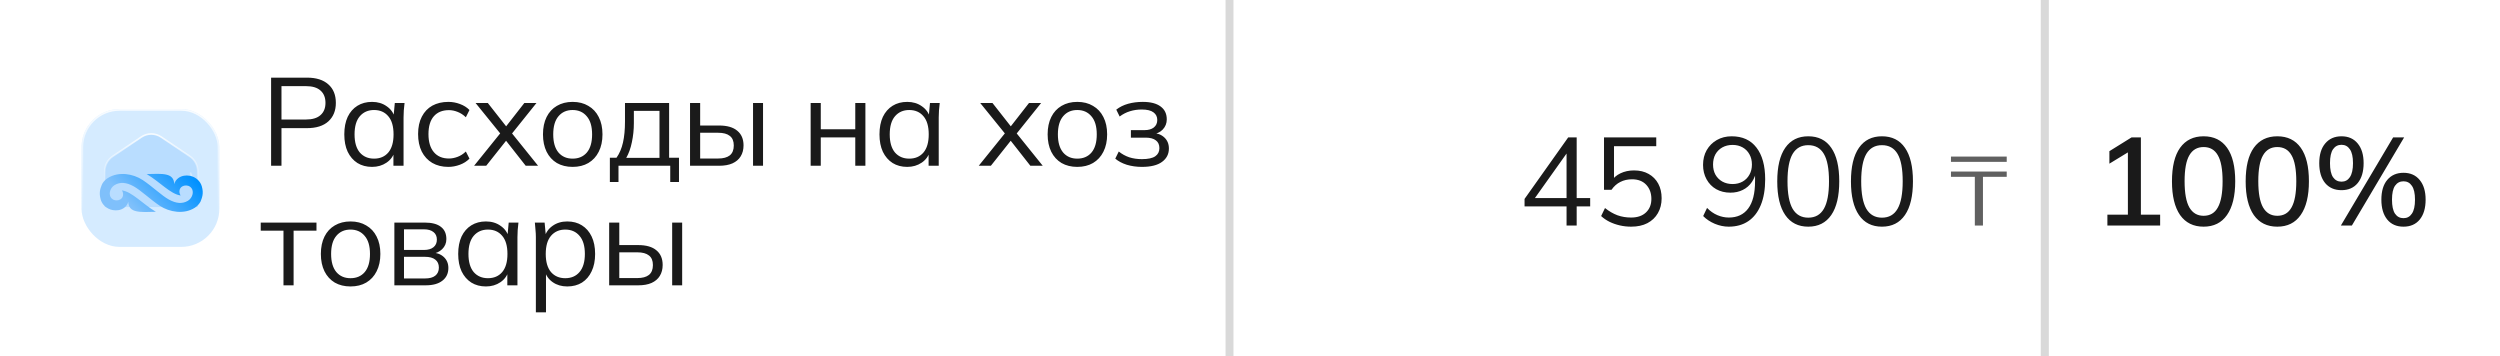 <?xml version="1.0" encoding="UTF-8"?> <svg xmlns="http://www.w3.org/2000/svg" width="920" height="131" viewBox="0 0 920 131" fill="none"><path d="M0 65.5C0 38.803 0 25.454 6.567 15.957C9.105 12.286 12.286 9.105 15.957 6.567C25.454 0 38.803 0 65.5 0H454V131H65.5C38.803 131 25.454 131 15.957 124.433C12.286 121.895 9.105 118.714 6.567 115.043C0 105.546 0 92.198 0 65.5Z" fill="white"></path><g filter="url(#filter0_b_1_770)"><rect x="30" y="40.142" width="50.717" height="50.717" rx="14.017" fill="white"></rect><rect x="30" y="40.142" width="50.717" height="50.717" rx="14.017" fill="#B9DDFF" fill-opacity="0.6"></rect><rect x="30.305" y="40.447" width="50.105" height="50.105" rx="13.712" stroke="url(#paint0_linear_1_770)" stroke-width="0.611"></rect></g><path fill-rule="evenodd" clip-rule="evenodd" d="M59.313 50.429L69.843 57.529C71.678 58.766 72.773 60.836 72.773 63.067V76.194H38.554V63.067C38.554 60.838 39.649 58.766 41.484 57.529L52.012 50.429C54.23 48.934 57.096 48.934 59.313 50.429ZM70.028 63.509L70.878 66.18C70.835 65.806 70.761 65.404 70.651 64.97C70.519 64.447 70.307 63.953 70.028 63.509Z" fill="#B9DDFF"></path><path d="M69.843 57.529L69.672 57.783L69.672 57.783L69.843 57.529ZM59.313 50.429L59.142 50.683L59.142 50.683L59.313 50.429ZM72.773 76.194V76.499H73.078V76.194H72.773ZM38.554 76.194H38.249V76.499H38.554V76.194ZM41.484 57.529L41.655 57.783L41.655 57.782L41.484 57.529ZM52.012 50.429L52.183 50.683L52.183 50.683L52.012 50.429ZM70.878 66.18L70.587 66.273L71.182 66.145L70.878 66.18ZM70.028 63.509L70.287 63.346L69.737 63.602L70.028 63.509ZM70.651 64.97L70.355 65.044L70.355 65.044L70.651 64.97ZM70.014 57.276L59.484 50.176L59.142 50.683L69.672 57.783L70.014 57.276ZM73.078 63.067C73.078 60.735 71.934 58.57 70.014 57.276L69.672 57.783C71.422 58.962 72.467 60.936 72.467 63.067H73.078ZM73.078 76.194V63.067H72.467V76.194H73.078ZM38.554 76.499H72.773V75.888H38.554V76.499ZM38.249 63.067V76.194H38.86V63.067H38.249ZM41.314 57.276C39.393 58.57 38.249 60.737 38.249 63.067H38.86C38.86 60.938 39.905 58.962 41.655 57.783L41.314 57.276ZM51.842 50.176L41.314 57.276L41.655 57.782L52.183 50.683L51.842 50.176ZM59.484 50.176C57.163 48.611 54.162 48.611 51.842 50.176L52.183 50.683C54.297 49.257 57.028 49.257 59.142 50.683L59.484 50.176ZM71.169 66.088L70.319 63.416L69.737 63.602L70.587 66.273L71.169 66.088ZM70.355 65.044C70.462 65.467 70.533 65.856 70.575 66.216L71.182 66.145C71.136 65.757 71.061 65.342 70.948 64.895L70.355 65.044ZM69.769 63.671C70.032 64.089 70.231 64.552 70.355 65.044L70.948 64.895C70.808 64.341 70.583 63.818 70.287 63.346L69.769 63.671Z" fill="url(#paint1_linear_1_770)"></path><path d="M73.782 74.209C73.278 75.121 72.548 75.909 71.614 76.497C67.712 78.955 62.356 78.098 58.802 75.731C55.25 73.363 51.775 69.976 49.147 68.544C46.522 67.112 44.233 66.874 42.16 68.116C40.435 69.148 39.565 71.962 41.411 73.296C42.223 73.882 43.416 73.886 44.261 73.398C45.462 72.703 45.579 71.12 44.851 70.061C48.594 70.534 52.599 75.167 57.369 77.941C51.514 78.096 47.355 78.481 47.208 74.248C46.958 75.216 46.396 75.963 45.656 76.493C44.424 77.374 42.881 77.579 41.441 77.304C39.276 76.886 37.616 75.349 37.068 73.443C36.331 70.888 36.923 69.382 37.432 68.078C37.509 67.886 37.593 67.698 37.703 67.52C38.197 66.721 38.874 66.028 39.712 65.501C43.614 63.042 48.947 63.885 52.524 66.266C56.104 68.65 59.551 72.02 62.181 73.454C64.809 74.887 67.096 75.123 69.168 73.882C70.893 72.85 71.761 70.036 69.915 68.701C69.105 68.118 67.913 68.112 67.068 68.602C65.866 69.297 65.749 70.878 66.478 71.937C62.734 71.463 58.73 66.833 53.957 64.056C59.815 63.901 63.971 63.516 64.118 67.749C64.368 66.781 64.933 66.034 65.672 65.505C66.905 64.623 68.445 64.418 69.885 64.696C72.053 65.112 73.712 66.649 74.261 68.554C75.052 71.3 74.308 72.835 73.782 74.209Z" fill="url(#paint2_linear_1_770)"></path><path d="M99.765 61V28.57H112.967C116.371 28.57 118.993 29.398 120.833 31.054C122.673 32.679 123.593 34.949 123.593 37.862C123.593 40.714 122.673 42.983 120.833 44.67C118.993 46.326 116.371 47.154 112.967 47.154H103.583V61H99.765ZM103.583 43.98H112.599C114.96 43.98 116.739 43.443 117.935 42.37C119.161 41.297 119.775 39.794 119.775 37.862C119.775 35.899 119.161 34.381 117.935 33.308C116.739 32.235 114.96 31.698 112.599 31.698H103.583V43.98ZM136.915 61.414C134.861 61.414 133.067 60.939 131.533 59.988C130 59.007 128.804 57.627 127.945 55.848C127.117 54.069 126.703 51.938 126.703 49.454C126.703 46.939 127.117 44.793 127.945 43.014C128.804 41.235 130 39.871 131.533 38.92C133.067 37.969 134.861 37.494 136.915 37.494C139.001 37.494 140.795 38.031 142.297 39.104C143.831 40.147 144.843 41.573 145.333 43.382H144.781L145.287 37.908H148.875C148.783 38.797 148.691 39.702 148.599 40.622C148.538 41.511 148.507 42.385 148.507 43.244V61H144.781V55.572H145.287C144.797 57.381 143.785 58.807 142.251 59.85C140.718 60.893 138.939 61.414 136.915 61.414ZM137.651 58.378C139.859 58.378 141.607 57.627 142.895 56.124C144.183 54.591 144.827 52.367 144.827 49.454C144.827 46.51 144.183 44.287 142.895 42.784C141.607 41.251 139.859 40.484 137.651 40.484C135.474 40.484 133.726 41.251 132.407 42.784C131.119 44.287 130.475 46.51 130.475 49.454C130.475 52.367 131.119 54.591 132.407 56.124C133.726 57.627 135.474 58.378 137.651 58.378ZM164.991 61.414C162.722 61.414 160.744 60.923 159.057 59.942C157.401 58.961 156.113 57.565 155.193 55.756C154.304 53.947 153.859 51.8 153.859 49.316C153.859 46.801 154.319 44.67 155.239 42.922C156.159 41.143 157.447 39.794 159.103 38.874C160.79 37.954 162.753 37.494 164.991 37.494C166.463 37.494 167.889 37.755 169.269 38.276C170.68 38.797 171.845 39.533 172.765 40.484L171.431 43.152C170.511 42.263 169.499 41.603 168.395 41.174C167.322 40.745 166.264 40.53 165.221 40.53C162.829 40.53 160.974 41.281 159.655 42.784C158.337 44.287 157.677 46.479 157.677 49.362C157.677 52.214 158.337 54.422 159.655 55.986C160.974 57.55 162.829 58.332 165.221 58.332C166.233 58.332 167.276 58.133 168.349 57.734C169.453 57.335 170.481 56.676 171.431 55.756L172.765 58.378C171.815 59.359 170.634 60.111 169.223 60.632C167.813 61.153 166.402 61.414 164.991 61.414ZM174.462 61L184.812 48.166V50.006L175.014 37.908H179.522L186.928 47.338H185.594L192.954 37.908H197.416L187.756 49.96V48.258L198.014 61H193.46L185.548 50.926H186.928L178.924 61H174.462ZM210.718 61.414C208.51 61.414 206.578 60.939 204.922 59.988C203.297 59.007 202.04 57.627 201.15 55.848C200.261 54.039 199.816 51.907 199.816 49.454C199.816 46.97 200.261 44.839 201.15 43.06C202.04 41.281 203.297 39.917 204.922 38.966C206.578 37.985 208.51 37.494 210.718 37.494C212.957 37.494 214.889 37.985 216.514 38.966C218.17 39.917 219.443 41.281 220.332 43.06C221.252 44.839 221.712 46.97 221.712 49.454C221.712 51.907 221.252 54.039 220.332 55.848C219.443 57.627 218.17 59.007 216.514 59.988C214.889 60.939 212.957 61.414 210.718 61.414ZM210.718 58.378C212.926 58.378 214.674 57.627 215.962 56.124C217.25 54.591 217.894 52.367 217.894 49.454C217.894 46.51 217.235 44.287 215.916 42.784C214.628 41.251 212.896 40.484 210.718 40.484C208.541 40.484 206.808 41.251 205.52 42.784C204.232 44.287 203.588 46.51 203.588 49.454C203.588 52.367 204.232 54.591 205.52 56.124C206.808 57.627 208.541 58.378 210.718 58.378ZM224.429 66.98V58.056H226.867C227.971 56.492 228.768 54.621 229.259 52.444C229.75 50.267 229.995 47.691 229.995 44.716V37.908H246.233V58.056H249.867V66.98H246.647V61H227.603V66.98H224.429ZM230.455 58.102H242.691V40.806H233.261V45.314C233.261 47.737 233.016 50.083 232.525 52.352C232.065 54.591 231.375 56.507 230.455 58.102ZM253.933 61V37.908H257.659V46.188H264.605C267.58 46.188 269.819 46.832 271.321 48.12C272.855 49.377 273.621 51.171 273.621 53.502C273.621 55.066 273.269 56.415 272.563 57.55C271.889 58.654 270.877 59.513 269.527 60.126C268.209 60.709 266.568 61 264.605 61H253.933ZM257.659 58.332H264.283C266.154 58.332 267.58 57.949 268.561 57.182C269.543 56.385 270.033 55.173 270.033 53.548C270.033 51.923 269.543 50.742 268.561 50.006C267.611 49.239 266.185 48.856 264.283 48.856H257.659V58.332ZM277.117 61V37.908H280.797V61H277.117ZM298.318 61V37.908H302.044V47.568H314.74V37.908H318.466V61H314.74V50.558H302.044V61H298.318ZM333.86 61.414C331.805 61.414 330.011 60.939 328.478 59.988C326.945 59.007 325.749 57.627 324.89 55.848C324.062 54.069 323.648 51.938 323.648 49.454C323.648 46.939 324.062 44.793 324.89 43.014C325.749 41.235 326.945 39.871 328.478 38.92C330.011 37.969 331.805 37.494 333.86 37.494C335.945 37.494 337.739 38.031 339.242 39.104C340.775 40.147 341.787 41.573 342.278 43.382H341.726L342.232 37.908H345.82C345.728 38.797 345.636 39.702 345.544 40.622C345.483 41.511 345.452 42.385 345.452 43.244V61H341.726V55.572H342.232C341.741 57.381 340.729 58.807 339.196 59.85C337.663 60.893 335.884 61.414 333.86 61.414ZM334.596 58.378C336.804 58.378 338.552 57.627 339.84 56.124C341.128 54.591 341.772 52.367 341.772 49.454C341.772 46.51 341.128 44.287 339.84 42.784C338.552 41.251 336.804 40.484 334.596 40.484C332.419 40.484 330.671 41.251 329.352 42.784C328.064 44.287 327.42 46.51 327.42 49.454C327.42 52.367 328.064 54.591 329.352 56.124C330.671 57.627 332.419 58.378 334.596 58.378ZM360.176 61L370.526 48.166V50.006L360.728 37.908H365.236L372.642 47.338H371.308L378.668 37.908H383.13L373.47 49.96V48.258L383.728 61H379.174L371.262 50.926H372.642L364.638 61H360.176ZM396.433 61.414C394.225 61.414 392.293 60.939 390.637 59.988C389.011 59.007 387.754 57.627 386.865 55.848C385.975 54.039 385.531 51.907 385.531 49.454C385.531 46.97 385.975 44.839 386.865 43.06C387.754 41.281 389.011 39.917 390.637 38.966C392.293 37.985 394.225 37.494 396.433 37.494C398.671 37.494 400.603 37.985 402.229 38.966C403.885 39.917 405.157 41.281 406.047 43.06C406.967 44.839 407.427 46.97 407.427 49.454C407.427 51.907 406.967 54.039 406.047 55.848C405.157 57.627 403.885 59.007 402.229 59.988C400.603 60.939 398.671 61.414 396.433 61.414ZM396.433 58.378C398.641 58.378 400.389 57.627 401.677 56.124C402.965 54.591 403.609 52.367 403.609 49.454C403.609 46.51 402.949 44.287 401.631 42.784C400.343 41.251 398.61 40.484 396.433 40.484C394.255 40.484 392.523 41.251 391.235 42.784C389.947 44.287 389.303 46.51 389.303 49.454C389.303 52.367 389.947 54.591 391.235 56.124C392.523 57.627 394.255 58.378 396.433 58.378ZM420.217 61.414C418.254 61.414 416.399 61.153 414.651 60.632C412.934 60.08 411.523 59.329 410.419 58.378L411.707 55.756C412.842 56.676 414.114 57.381 415.525 57.872C416.966 58.332 418.53 58.562 420.217 58.562C422.486 58.562 424.127 58.209 425.139 57.504C426.151 56.799 426.657 55.802 426.657 54.514C426.657 53.257 426.228 52.306 425.369 51.662C424.51 50.987 423.253 50.65 421.597 50.65H416.169V47.89H421.137C422.609 47.89 423.759 47.568 424.587 46.924C425.446 46.249 425.875 45.329 425.875 44.164C425.875 42.968 425.415 42.033 424.495 41.358C423.575 40.653 422.134 40.3 420.171 40.3C418.607 40.3 417.15 40.515 415.801 40.944C414.482 41.343 413.225 41.987 412.029 42.876L410.787 40.346C412.044 39.365 413.501 38.644 415.157 38.184C416.813 37.724 418.607 37.494 420.539 37.494C423.422 37.494 425.614 38.061 427.117 39.196C428.62 40.3 429.371 41.879 429.371 43.934C429.371 45.375 428.88 46.617 427.899 47.66C426.918 48.672 425.614 49.27 423.989 49.454V48.902C425.829 48.963 427.316 49.515 428.451 50.558C429.586 51.601 430.153 52.965 430.153 54.652C430.153 56.707 429.31 58.347 427.623 59.574C425.967 60.801 423.498 61.414 420.217 61.414ZM104.319 105V84.898H95.947V81.908H116.463V84.898H108.045V105H104.319ZM128.98 105.414C126.772 105.414 124.84 104.939 123.184 103.988C121.559 103.007 120.302 101.627 119.412 99.848C118.523 98.039 118.078 95.907 118.078 93.454C118.078 90.97 118.523 88.839 119.412 87.06C120.302 85.281 121.559 83.917 123.184 82.966C124.84 81.985 126.772 81.494 128.98 81.494C131.219 81.494 133.151 81.985 134.776 82.966C136.432 83.917 137.705 85.281 138.594 87.06C139.514 88.839 139.974 90.97 139.974 93.454C139.974 95.907 139.514 98.039 138.594 99.848C137.705 101.627 136.432 103.007 134.776 103.988C133.151 104.939 131.219 105.414 128.98 105.414ZM128.98 102.378C131.188 102.378 132.936 101.627 134.224 100.124C135.512 98.591 136.156 96.367 136.156 93.454C136.156 90.51 135.497 88.287 134.178 86.784C132.89 85.251 131.158 84.484 128.98 84.484C126.803 84.484 125.07 85.251 123.782 86.784C122.494 88.287 121.85 90.51 121.85 93.454C121.85 96.367 122.494 98.591 123.782 100.124C125.07 101.627 126.803 102.378 128.98 102.378ZM145.129 105V81.908H156.261C158.929 81.908 160.922 82.429 162.241 83.472C163.59 84.484 164.265 85.987 164.265 87.98C164.265 89.452 163.743 90.694 162.701 91.706C161.689 92.687 160.37 93.27 158.745 93.454V92.902C160.646 92.963 162.164 93.515 163.299 94.558C164.433 95.601 165.001 96.95 165.001 98.606C165.001 100.599 164.265 102.163 162.793 103.298C161.351 104.433 159.297 105 156.629 105H145.129ZM148.671 102.47H156.445C158.07 102.47 159.312 102.133 160.171 101.458C161.06 100.753 161.505 99.756 161.505 98.468C161.505 97.18 161.06 96.199 160.171 95.524C159.312 94.849 158.07 94.512 156.445 94.512H148.671V102.47ZM148.671 91.982H156.031C157.533 91.982 158.699 91.645 159.527 90.97C160.355 90.295 160.769 89.36 160.769 88.164C160.769 86.968 160.355 86.048 159.527 85.404C158.699 84.729 157.533 84.392 156.031 84.392H148.671V91.982ZM178.829 105.414C176.775 105.414 174.981 104.939 173.447 103.988C171.914 103.007 170.718 101.627 169.859 99.848C169.031 98.069 168.617 95.938 168.617 93.454C168.617 90.939 169.031 88.793 169.859 87.014C170.718 85.235 171.914 83.871 173.447 82.92C174.981 81.969 176.775 81.494 178.829 81.494C180.915 81.494 182.709 82.031 184.211 83.104C185.745 84.147 186.757 85.573 187.247 87.382H186.695L187.201 81.908H190.789C190.697 82.797 190.605 83.702 190.513 84.622C190.452 85.511 190.421 86.385 190.421 87.244V105H186.695V99.572H187.201C186.711 101.381 185.699 102.807 184.165 103.85C182.632 104.893 180.853 105.414 178.829 105.414ZM179.565 102.378C181.773 102.378 183.521 101.627 184.809 100.124C186.097 98.591 186.741 96.367 186.741 93.454C186.741 90.51 186.097 88.287 184.809 86.784C183.521 85.251 181.773 84.484 179.565 84.484C177.388 84.484 175.64 85.251 174.321 86.784C173.033 88.287 172.389 90.51 172.389 93.454C172.389 96.367 173.033 98.591 174.321 100.124C175.64 101.627 177.388 102.378 179.565 102.378ZM197.199 114.936V87.244C197.199 86.385 197.153 85.511 197.061 84.622C197 83.702 196.923 82.797 196.831 81.908H200.419L200.925 87.382H200.373C200.864 85.573 201.861 84.147 203.363 83.104C204.866 82.031 206.66 81.494 208.745 81.494C210.831 81.494 212.625 81.969 214.127 82.92C215.661 83.871 216.857 85.235 217.715 87.014C218.574 88.793 219.003 90.939 219.003 93.454C219.003 95.938 218.574 98.069 217.715 99.848C216.887 101.627 215.707 103.007 214.173 103.988C212.64 104.939 210.831 105.414 208.745 105.414C206.691 105.414 204.912 104.893 203.409 103.85C201.907 102.807 200.91 101.381 200.419 99.572H200.925V114.936H197.199ZM208.009 102.378C210.217 102.378 211.965 101.627 213.253 100.124C214.572 98.591 215.231 96.367 215.231 93.454C215.231 90.51 214.572 88.287 213.253 86.784C211.965 85.251 210.217 84.484 208.009 84.484C205.832 84.484 204.084 85.251 202.765 86.784C201.477 88.287 200.833 90.51 200.833 93.454C200.833 96.367 201.477 98.591 202.765 100.124C204.084 101.627 205.832 102.378 208.009 102.378ZM224.172 105V81.908H227.898V90.188H234.844C237.818 90.188 240.057 90.832 241.56 92.12C243.093 93.377 243.86 95.171 243.86 97.502C243.86 99.066 243.507 100.415 242.802 101.55C242.127 102.654 241.115 103.513 239.766 104.126C238.447 104.709 236.806 105 234.844 105H224.172ZM227.898 102.332H234.522C236.392 102.332 237.818 101.949 238.8 101.182C239.781 100.385 240.272 99.173 240.272 97.548C240.272 95.923 239.781 94.742 238.8 94.006C237.849 93.239 236.423 92.856 234.522 92.856H227.898V102.332ZM247.356 105V81.908H251.036V105H247.356Z" fill="#1A1A1A"></path><rect x="451" width="3" height="131" fill="#D9D9D9"></rect><rect width="300" height="131" transform="translate(454)" fill="white"></rect><path d="M576.492 83V75.962H561.036V73.202L577.09 50.57H580.218V72.88H585.186V75.962H580.218V83H576.492ZM576.492 72.88V55.078H577.504L564.164 73.846V72.88H576.492ZM600.256 83.414C598.845 83.414 597.465 83.261 596.116 82.954C594.766 82.647 593.494 82.203 592.298 81.62C591.132 81.037 590.105 80.332 589.216 79.504L590.642 76.56C592.144 77.756 593.678 78.645 595.242 79.228C596.806 79.78 598.477 80.056 600.256 80.056C602.586 80.056 604.411 79.427 605.73 78.17C607.048 76.913 607.708 75.257 607.708 73.202C607.708 71.086 607.079 69.353 605.822 68.004C604.564 66.655 602.816 65.98 600.578 65.98C598.983 65.98 597.557 66.302 596.3 66.946C595.042 67.559 593.954 68.525 593.034 69.844H590.274V50.57H609.502V53.79H593.954V66.716H592.942C593.77 65.428 594.904 64.447 596.346 63.772C597.818 63.067 599.474 62.714 601.314 62.714C603.399 62.714 605.193 63.143 606.696 64.002C608.229 64.861 609.41 66.057 610.238 67.59C611.066 69.123 611.48 70.917 611.48 72.972C611.48 75.027 611.02 76.851 610.1 78.446C609.21 80.01 607.922 81.237 606.236 82.126C604.58 82.985 602.586 83.414 600.256 83.414ZM636.152 83.414C634.465 83.414 632.763 83.061 631.046 82.356C629.328 81.62 627.902 80.669 626.768 79.504L628.194 76.514C629.359 77.71 630.632 78.599 632.012 79.182C633.392 79.765 634.787 80.056 636.198 80.056C639.295 80.056 641.672 78.952 643.328 76.744C645.014 74.505 645.858 71.163 645.858 66.716V62.438H646.318C646.134 64.155 645.597 65.658 644.708 66.946C643.849 68.234 642.73 69.215 641.35 69.89C640 70.565 638.482 70.902 636.796 70.902C634.833 70.902 633.085 70.473 631.552 69.614C630.049 68.755 628.868 67.544 628.01 65.98C627.151 64.416 626.722 62.653 626.722 60.69C626.722 58.635 627.166 56.826 628.056 55.262C628.976 53.667 630.218 52.425 631.782 51.536C633.376 50.616 635.201 50.156 637.256 50.156C641.212 50.156 644.248 51.536 646.364 54.296C648.51 57.056 649.584 60.951 649.584 65.98C649.584 69.691 649.047 72.849 647.974 75.456C646.9 78.063 645.367 80.041 643.374 81.39C641.38 82.739 638.973 83.414 636.152 83.414ZM637.578 67.728C638.988 67.728 640.23 67.421 641.304 66.808C642.377 66.195 643.205 65.351 643.788 64.278C644.401 63.205 644.708 61.963 644.708 60.552C644.708 59.111 644.401 57.853 643.788 56.78C643.205 55.707 642.377 54.863 641.304 54.25C640.23 53.637 638.988 53.33 637.578 53.33C636.167 53.33 634.91 53.637 633.806 54.25C632.732 54.863 631.889 55.707 631.276 56.78C630.693 57.853 630.402 59.111 630.402 60.552C630.402 61.963 630.693 63.205 631.276 64.278C631.889 65.351 632.732 66.195 633.806 66.808C634.91 67.421 636.167 67.728 637.578 67.728ZM665.436 83.414C661.756 83.414 658.935 81.988 656.972 79.136C655.009 76.284 654.028 72.159 654.028 66.762C654.028 61.334 655.009 57.209 656.972 54.388C658.935 51.567 661.756 50.156 665.436 50.156C669.147 50.156 671.968 51.567 673.9 54.388C675.863 57.209 676.844 61.319 676.844 66.716C676.844 72.144 675.863 76.284 673.9 79.136C671.937 81.988 669.116 83.414 665.436 83.414ZM665.436 80.102C668.012 80.102 669.929 79.013 671.186 76.836C672.443 74.659 673.072 71.285 673.072 66.716C673.072 62.116 672.443 58.758 671.186 56.642C669.929 54.495 668.012 53.422 665.436 53.422C662.891 53.422 660.974 54.495 659.686 56.642C658.429 58.789 657.8 62.147 657.8 66.716C657.8 71.285 658.429 74.659 659.686 76.836C660.974 79.013 662.891 80.102 665.436 80.102ZM692.558 83.414C688.878 83.414 686.057 81.988 684.094 79.136C682.131 76.284 681.15 72.159 681.15 66.762C681.15 61.334 682.131 57.209 684.094 54.388C686.057 51.567 688.878 50.156 692.558 50.156C696.269 50.156 699.09 51.567 701.022 54.388C702.985 57.209 703.966 61.319 703.966 66.716C703.966 72.144 702.985 76.284 701.022 79.136C699.059 81.988 696.238 83.414 692.558 83.414ZM692.558 80.102C695.134 80.102 697.051 79.013 698.308 76.836C699.565 74.659 700.194 71.285 700.194 66.716C700.194 62.116 699.565 58.758 698.308 56.642C697.051 54.495 695.134 53.422 692.558 53.422C690.013 53.422 688.096 54.495 686.808 56.642C685.551 58.789 684.922 62.147 684.922 66.716C684.922 71.285 685.551 74.659 686.808 76.836C688.096 79.013 690.013 80.102 692.558 80.102Z" fill="#1A1A1A"></path><path d="M726.738 83V65.072H717.954V63.128H738.474V65.072H729.726V83H726.738ZM717.954 59.564V57.62H738.474V59.564H717.954Z" fill="#606060"></path><rect x="751" width="3" height="131" fill="#D9D9D9"></rect><path d="M754 0H854.5C881.197 0 894.546 0 904.043 6.567C907.714 9.105 910.895 12.286 913.433 15.957C920 25.454 920 38.803 920 65.5C920 92.198 920 105.546 913.433 115.043C910.895 118.714 907.714 121.895 904.043 124.433C894.546 131 881.197 131 854.5 131H754V0Z" fill="white"></path><path d="M775.52 83V78.998H783.064V54.618H785.456L776.256 60.23V55.63L784.398 50.57H787.848V78.998H794.932V83H775.52ZM810.922 83.414C807.181 83.414 804.298 81.988 802.274 79.136C800.281 76.253 799.284 72.129 799.284 66.762C799.284 61.303 800.281 57.179 802.274 54.388C804.298 51.567 807.181 50.156 810.922 50.156C814.694 50.156 817.577 51.567 819.57 54.388C821.563 57.179 822.56 61.288 822.56 66.716C822.56 72.113 821.548 76.253 819.524 79.136C817.531 81.988 814.663 83.414 810.922 83.414ZM810.922 79.412C813.283 79.412 815.031 78.385 816.166 76.33C817.331 74.275 817.914 71.071 817.914 66.716C817.914 62.331 817.331 59.141 816.166 57.148C815.031 55.124 813.283 54.112 810.922 54.112C808.591 54.112 806.843 55.124 805.678 57.148C804.513 59.141 803.93 62.315 803.93 66.67C803.93 71.055 804.513 74.275 805.678 76.33C806.874 78.385 808.622 79.412 810.922 79.412ZM838.044 83.414C834.303 83.414 831.42 81.988 829.396 79.136C827.403 76.253 826.406 72.129 826.406 66.762C826.406 61.303 827.403 57.179 829.396 54.388C831.42 51.567 834.303 50.156 838.044 50.156C841.816 50.156 844.699 51.567 846.692 54.388C848.685 57.179 849.682 61.288 849.682 66.716C849.682 72.113 848.67 76.253 846.646 79.136C844.653 81.988 841.785 83.414 838.044 83.414ZM838.044 79.412C840.405 79.412 842.153 78.385 843.288 76.33C844.453 74.275 845.036 71.071 845.036 66.716C845.036 62.331 844.453 59.141 843.288 57.148C842.153 55.124 840.405 54.112 838.044 54.112C835.713 54.112 833.965 55.124 832.8 57.148C831.635 59.141 831.052 62.315 831.052 66.67C831.052 71.055 831.635 74.275 832.8 76.33C833.996 78.385 835.744 79.412 838.044 79.412ZM865.488 83H861.44L880.668 50.57H884.716L865.488 83ZM861.67 69.982C859.125 69.982 857.116 69.108 855.644 67.36C854.203 65.581 853.482 63.143 853.482 60.046C853.482 56.918 854.218 54.495 855.69 52.778C857.162 51.03 859.155 50.156 861.67 50.156C864.215 50.156 866.209 51.045 867.65 52.824C869.091 54.572 869.812 56.979 869.812 60.046C869.812 63.143 869.091 65.581 867.65 67.36C866.209 69.108 864.215 69.982 861.67 69.982ZM861.67 66.854C862.989 66.854 864.016 66.302 864.752 65.198C865.519 64.063 865.902 62.346 865.902 60.046C865.902 57.715 865.519 56.013 864.752 54.94C864.016 53.836 862.989 53.284 861.67 53.284C860.351 53.284 859.309 53.836 858.542 54.94C857.806 56.013 857.438 57.715 857.438 60.046C857.438 62.377 857.806 64.094 858.542 65.198C859.309 66.302 860.351 66.854 861.67 66.854ZM884.486 83.414C881.941 83.414 879.947 82.54 878.506 80.792C877.065 79.013 876.344 76.575 876.344 73.478C876.344 70.35 877.065 67.927 878.506 66.21C879.978 64.462 881.971 63.588 884.486 63.588C887.031 63.588 889.025 64.477 890.466 66.256C891.907 68.004 892.628 70.411 892.628 73.478C892.628 76.575 891.907 79.013 890.466 80.792C889.025 82.54 887.031 83.414 884.486 83.414ZM884.486 80.286C885.805 80.286 886.832 79.734 887.568 78.63C888.335 77.526 888.718 75.809 888.718 73.478C888.718 71.147 888.335 69.445 887.568 68.372C886.832 67.268 885.805 66.716 884.486 66.716C883.167 66.716 882.125 67.268 881.358 68.372C880.622 69.445 880.254 71.147 880.254 73.478C880.254 75.809 880.622 77.526 881.358 78.63C882.125 79.734 883.167 80.286 884.486 80.286Z" fill="#1A1A1A"></path><defs><filter id="filter0_b_1_770" x="26.066" y="36.208" width="58.584" height="58.584" filterUnits="userSpaceOnUse" color-interpolation-filters="sRGB"><feFlood flood-opacity="0" result="BackgroundImageFix"></feFlood><feGaussianBlur in="BackgroundImageFix" stdDeviation="1.967"></feGaussianBlur><feComposite in2="SourceAlpha" operator="in" result="effect1_backgroundBlur_1_770"></feComposite><feBlend mode="normal" in="SourceGraphic" in2="effect1_backgroundBlur_1_770" result="shape"></feBlend></filter><linearGradient id="paint0_linear_1_770" x1="57.471" y1="32.534" x2="56.416" y2="80.692" gradientUnits="userSpaceOnUse"><stop stop-color="white"></stop><stop offset="0.996" stop-color="white" stop-opacity="0"></stop></linearGradient><linearGradient id="paint1_linear_1_770" x1="57.089" y1="45.275" x2="56.65" y2="70.809" gradientUnits="userSpaceOnUse"><stop stop-color="white"></stop><stop offset="0.996" stop-color="white" stop-opacity="0"></stop></linearGradient><linearGradient id="paint2_linear_1_770" x1="47.65" y1="74.951" x2="65.132" y2="58.745" gradientUnits="userSpaceOnUse"><stop stop-color="#7FC0FB"></stop><stop offset="1" stop-color="#0091FF"></stop></linearGradient></defs></svg> 